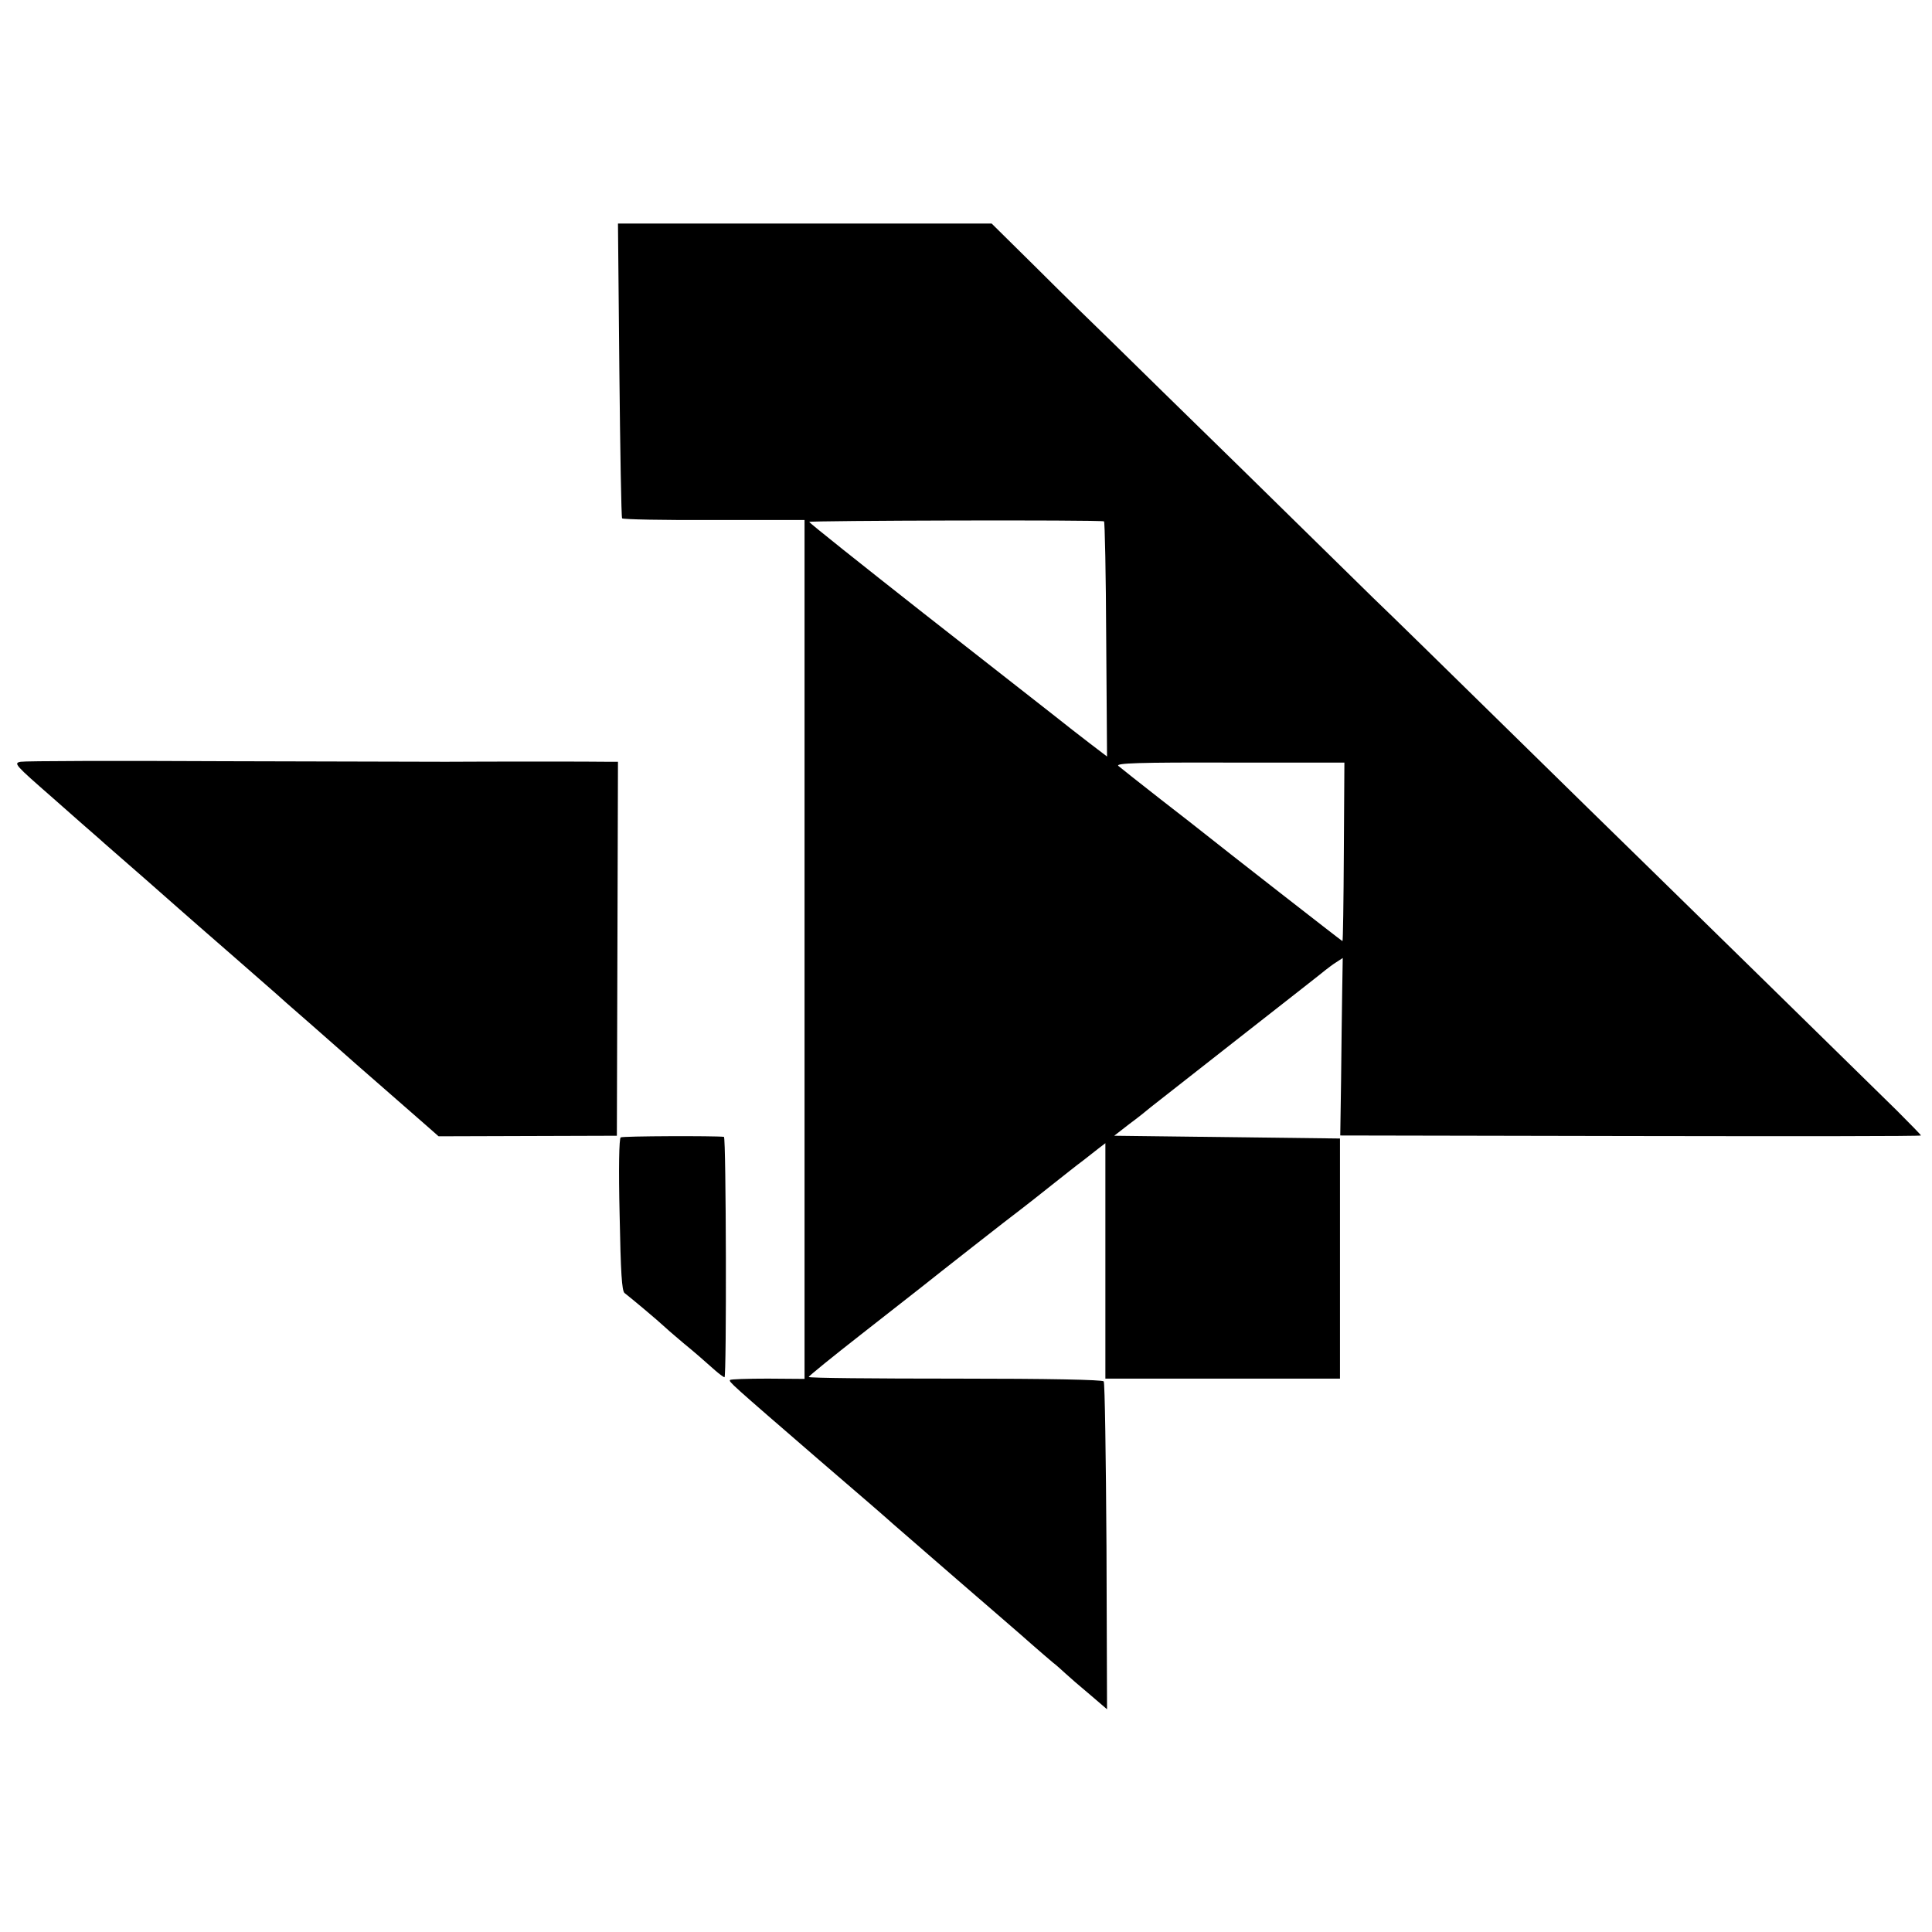<?xml version="1.0" standalone="no"?>
<!DOCTYPE svg PUBLIC "-//W3C//DTD SVG 20010904//EN"
 "http://www.w3.org/TR/2001/REC-SVG-20010904/DTD/svg10.dtd">
<svg version="1.0" xmlns="http://www.w3.org/2000/svg"
 width="700pt" height="700pt" viewBox="0 0 700 700"
 preserveAspectRatio="xMidYMid meet">
<g transform="translate(0,700) scale(0.1,-0.1)"
fill="#000000" stroke="none">
<path d="M2244 5660 c3 -292 7 -534 10 -538 2 -4 152 -7 333 -6 l328 0 0
-1556 0 -1556 -133 1 c-74 0 -135 -2 -137 -5 -4 -7 -2 -9 330 -296 127 -109
244 -210 260 -225 17 -15 122 -106 235 -204 113 -98 232 -200 264 -229 32 -28
68 -59 80 -69 12 -9 32 -27 46 -40 14 -13 53 -47 88 -76 l63 -54 -2 589 c-2
324 -6 594 -10 599 -5 6 -196 10 -538 10 -292 0 -531 2 -531 6 0 3 86 73 191
155 105 82 203 159 217 170 46 37 329 259 363 284 18 14 67 52 108 85 42 33
93 74 115 90 21 17 48 37 60 47 l21 16 0 -427 0 -426 425 0 425 0 0 435 0 435
-409 5 -409 5 54 42 c30 22 65 50 79 62 14 11 158 124 320 251 162 127 303
237 312 245 9 7 27 21 40 29 l23 15 -2 -122 c-1 -67 -3 -212 -4 -321 l-3 -200
1052 -2 c579 -1 1052 -1 1052 2 0 2 -39 42 -87 90 -162 159 -817 801 -929 910
-62 60 -279 273 -484 474 -205 201 -422 414 -484 473 -61 60 -275 270 -476
467 -201 196 -412 403 -470 460 -58 56 -180 175 -271 266 l-166 164 -677 0
-677 0 5 -530z m1756 -549 c3 0 7 -193 8 -427 l3 -425 -63 48 c-35 27 -92 71
-128 100 -36 28 -249 195 -475 372 -225 177 -411 325 -413 330 -2 5 1047 8
1068 2z m869 -1198 c-1 -177 -3 -323 -5 -323 -2 0 -443 344 -504 393 -8 7 -78
61 -155 121 -77 60 -146 115 -153 121 -11 10 74 13 403 12 l416 0 -2 -324z"/>
<path d="M75 4240 c-27 -5 -21 -11 115 -130 78 -69 152 -134 165 -145 12 -11
35 -31 51 -45 46 -40 205 -179 244 -214 19 -17 105 -92 190 -166 85 -74 157
-137 160 -140 3 -3 59 -53 125 -110 66 -58 122 -107 125 -110 3 -3 61 -54 130
-114 69 -60 144 -126 167 -146 l42 -37 323 1 323 1 2 678 2 677 -42 0 c-43 1
-423 1 -582 0 -49 0 -410 1 -801 2 -390 2 -723 1 -739 -2z"/>
<path d="M2249 2879 c-6 -3 -8 -113 -4 -280 4 -211 8 -276 18 -284 21 -16 118
-97 148 -125 15 -14 45 -39 66 -57 39 -32 68 -57 115 -99 15 -13 30 -24 33
-24 8 0 6 870 -2 871 -32 4 -367 3 -374 -2z"/>
</g>
</svg>
